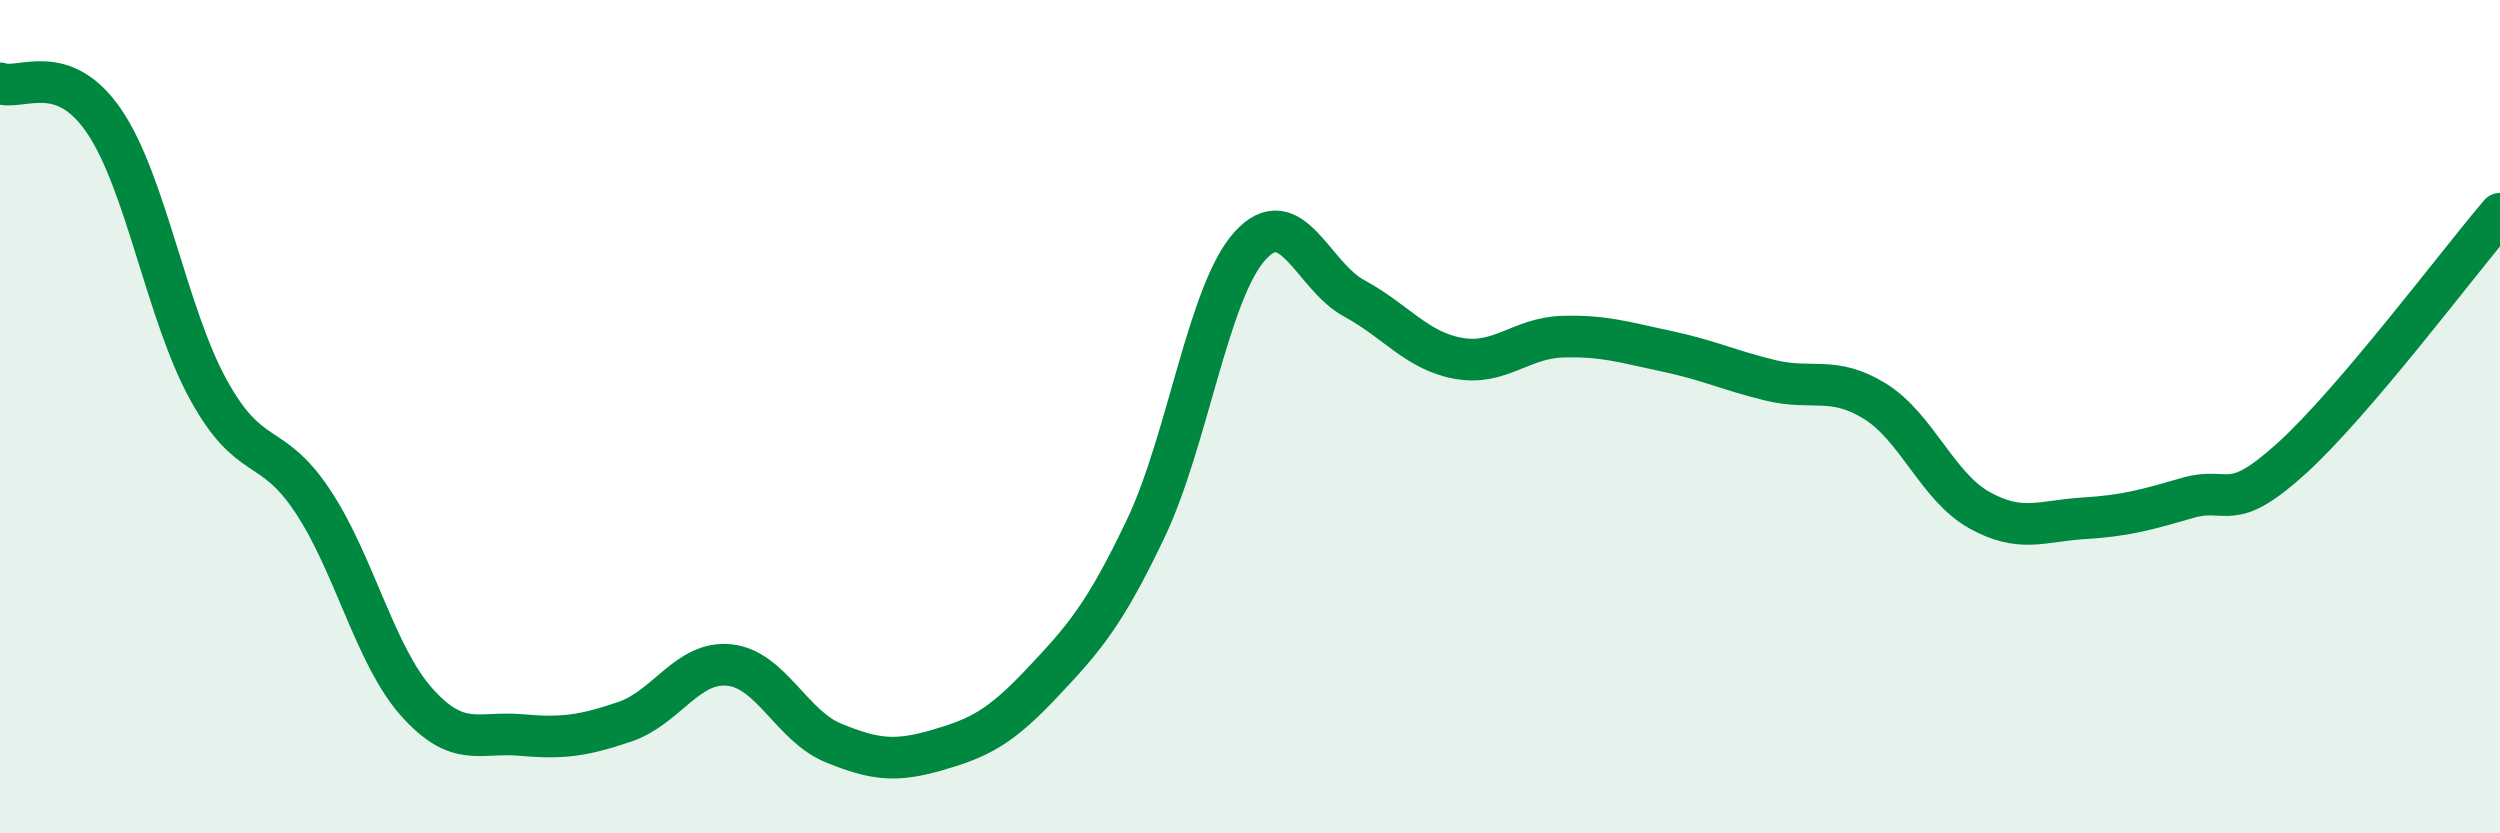 
    <svg width="60" height="20" viewBox="0 0 60 20" xmlns="http://www.w3.org/2000/svg">
      <path
        d="M 0,2 C 0.5,2.18 1.5,1.44 2.5,2.91 C 3.5,4.38 4,7.53 5,9.35 C 6,11.17 6.5,10.52 7.5,12.02 C 8.5,13.52 9,15.73 10,16.85 C 11,17.97 11.5,17.55 12.5,17.64 C 13.5,17.73 14,17.66 15,17.32 C 16,16.98 16.5,15.86 17.5,15.96 C 18.5,16.06 19,17.42 20,17.83 C 21,18.24 21.5,18.29 22.5,18 C 23.5,17.71 24,17.46 25,16.4 C 26,15.34 26.5,14.78 27.5,12.68 C 28.5,10.58 29,7 30,5.9 C 31,4.8 31.5,6.62 32.5,7.16 C 33.5,7.7 34,8.42 35,8.6 C 36,8.78 36.5,8.11 37.5,8.08 C 38.5,8.05 39,8.22 40,8.43 C 41,8.64 41.5,8.89 42.5,9.13 C 43.5,9.37 44,9.01 45,9.63 C 46,10.25 46.5,11.68 47.5,12.24 C 48.5,12.8 49,12.5 50,12.44 C 51,12.38 51.5,12.24 52.5,11.95 C 53.5,11.66 53.5,12.36 55,11 C 56.5,9.64 59,6.3 60,5.13L60 20L0 20Z"
        fill="#008740"
        opacity="0.1"
        stroke-linecap="round"
        stroke-linejoin="round"
      />
      <path
        d="M 0,2 C 0.5,2.18 1.5,1.44 2.5,2.91 C 3.5,4.38 4,7.53 5,9.35 C 6,11.17 6.5,10.52 7.5,12.02 C 8.5,13.52 9,15.73 10,16.85 C 11,17.97 11.5,17.55 12.5,17.64 C 13.5,17.73 14,17.66 15,17.32 C 16,16.98 16.5,15.86 17.5,15.96 C 18.5,16.06 19,17.42 20,17.83 C 21,18.24 21.5,18.29 22.5,18 C 23.5,17.71 24,17.46 25,16.4 C 26,15.34 26.5,14.78 27.5,12.68 C 28.5,10.58 29,7 30,5.9 C 31,4.8 31.5,6.62 32.5,7.16 C 33.5,7.7 34,8.42 35,8.6 C 36,8.78 36.5,8.11 37.5,8.08 C 38.5,8.05 39,8.22 40,8.43 C 41,8.64 41.5,8.89 42.5,9.13 C 43.5,9.37 44,9.01 45,9.63 C 46,10.25 46.5,11.68 47.5,12.24 C 48.5,12.8 49,12.5 50,12.44 C 51,12.38 51.5,12.24 52.5,11.95 C 53.5,11.66 53.5,12.36 55,11 C 56.5,9.64 59,6.3 60,5.13"
        stroke="#008740"
        stroke-width="1"
        fill="none"
        stroke-linecap="round"
        stroke-linejoin="round"
      />
    </svg>
  